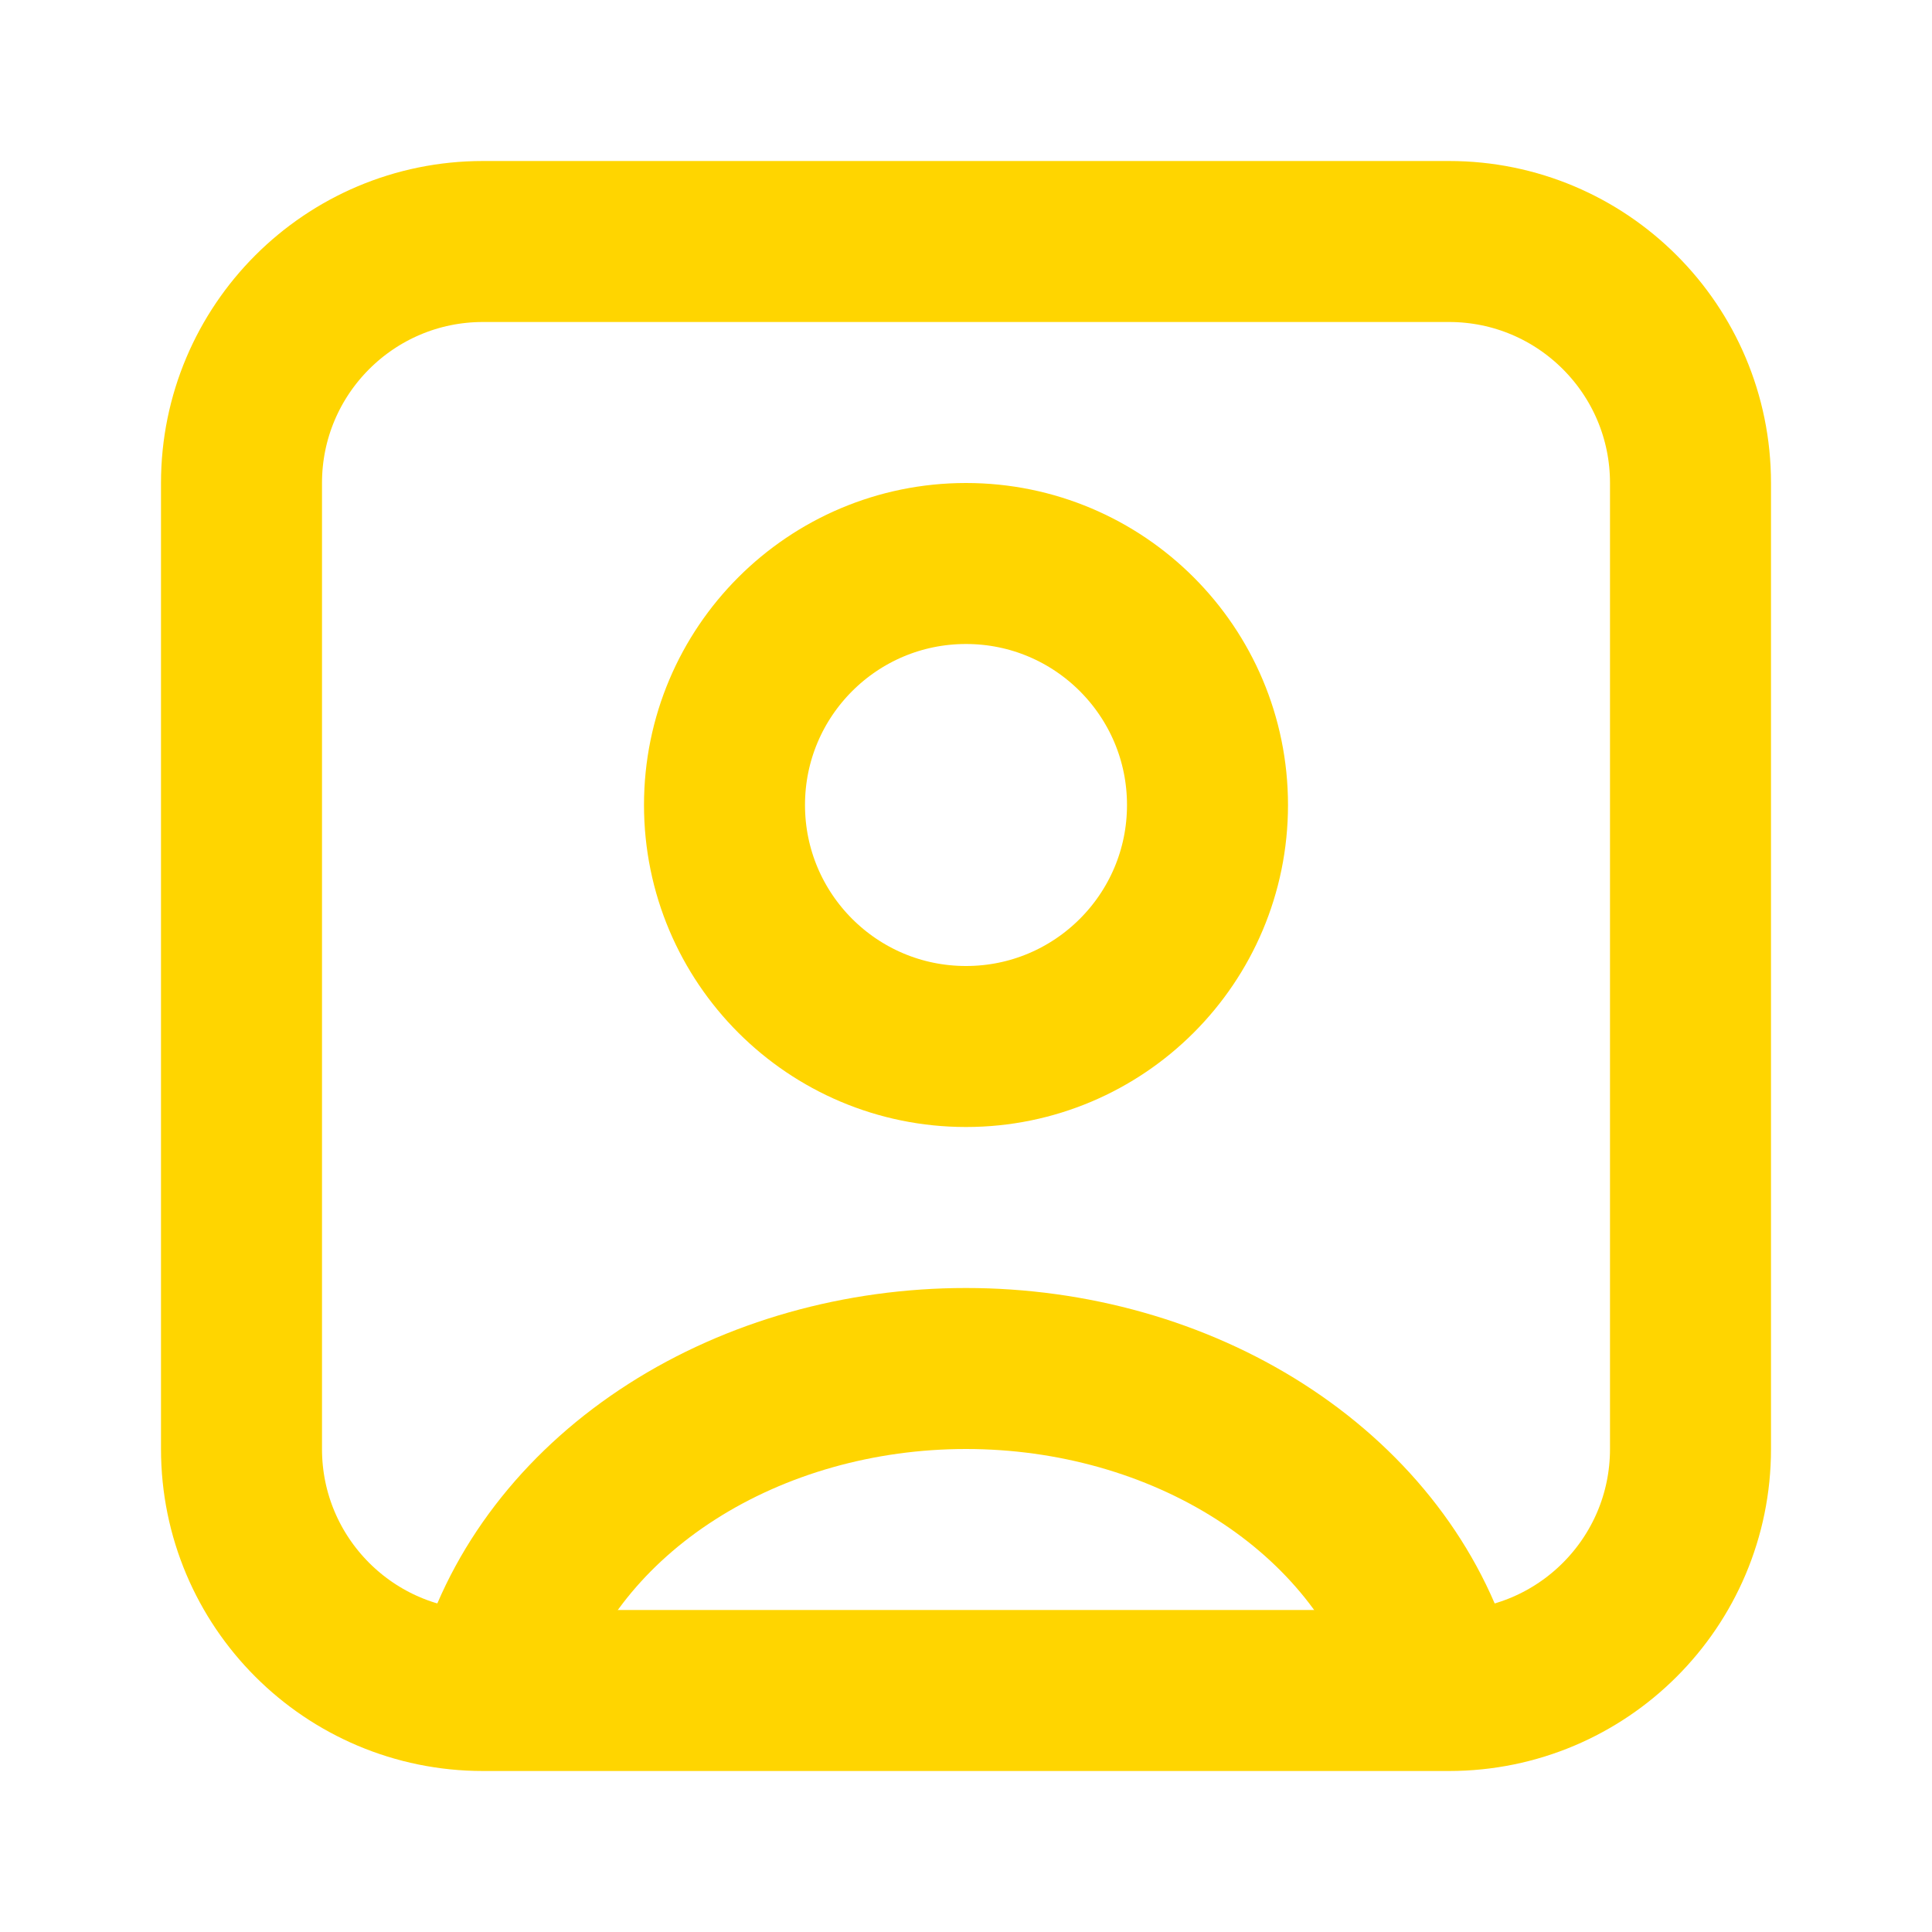 <?xml version="1.0" encoding="UTF-8"?> <svg xmlns="http://www.w3.org/2000/svg" width="24" height="24" viewBox="0 0 24 24" fill="none"> <path d="M17.796 20.706C17.454 19.643 16.7 18.703 15.652 18.033C14.605 17.363 13.321 17 12 17C10.679 17 9.395 17.363 8.347 18.033C7.299 18.703 6.546 19.643 6.204 20.706" stroke="#FFD500" stroke-width="2"></path> <path d="M12 13C13.657 13 15 11.657 15 10C15 8.343 13.657 7 12 7C10.343 7 9 8.343 9 10C9 11.657 10.343 13 12 13Z" stroke="#FFD500" stroke-width="2" stroke-linecap="round"></path> <path d="M18 3H6C4.343 3 3 4.343 3 6V18C3 19.657 4.343 21 6 21H18C19.657 21 21 19.657 21 18V6C21 4.343 19.657 3 18 3Z" stroke="#FFD500" stroke-width="2"></path> </svg> 
